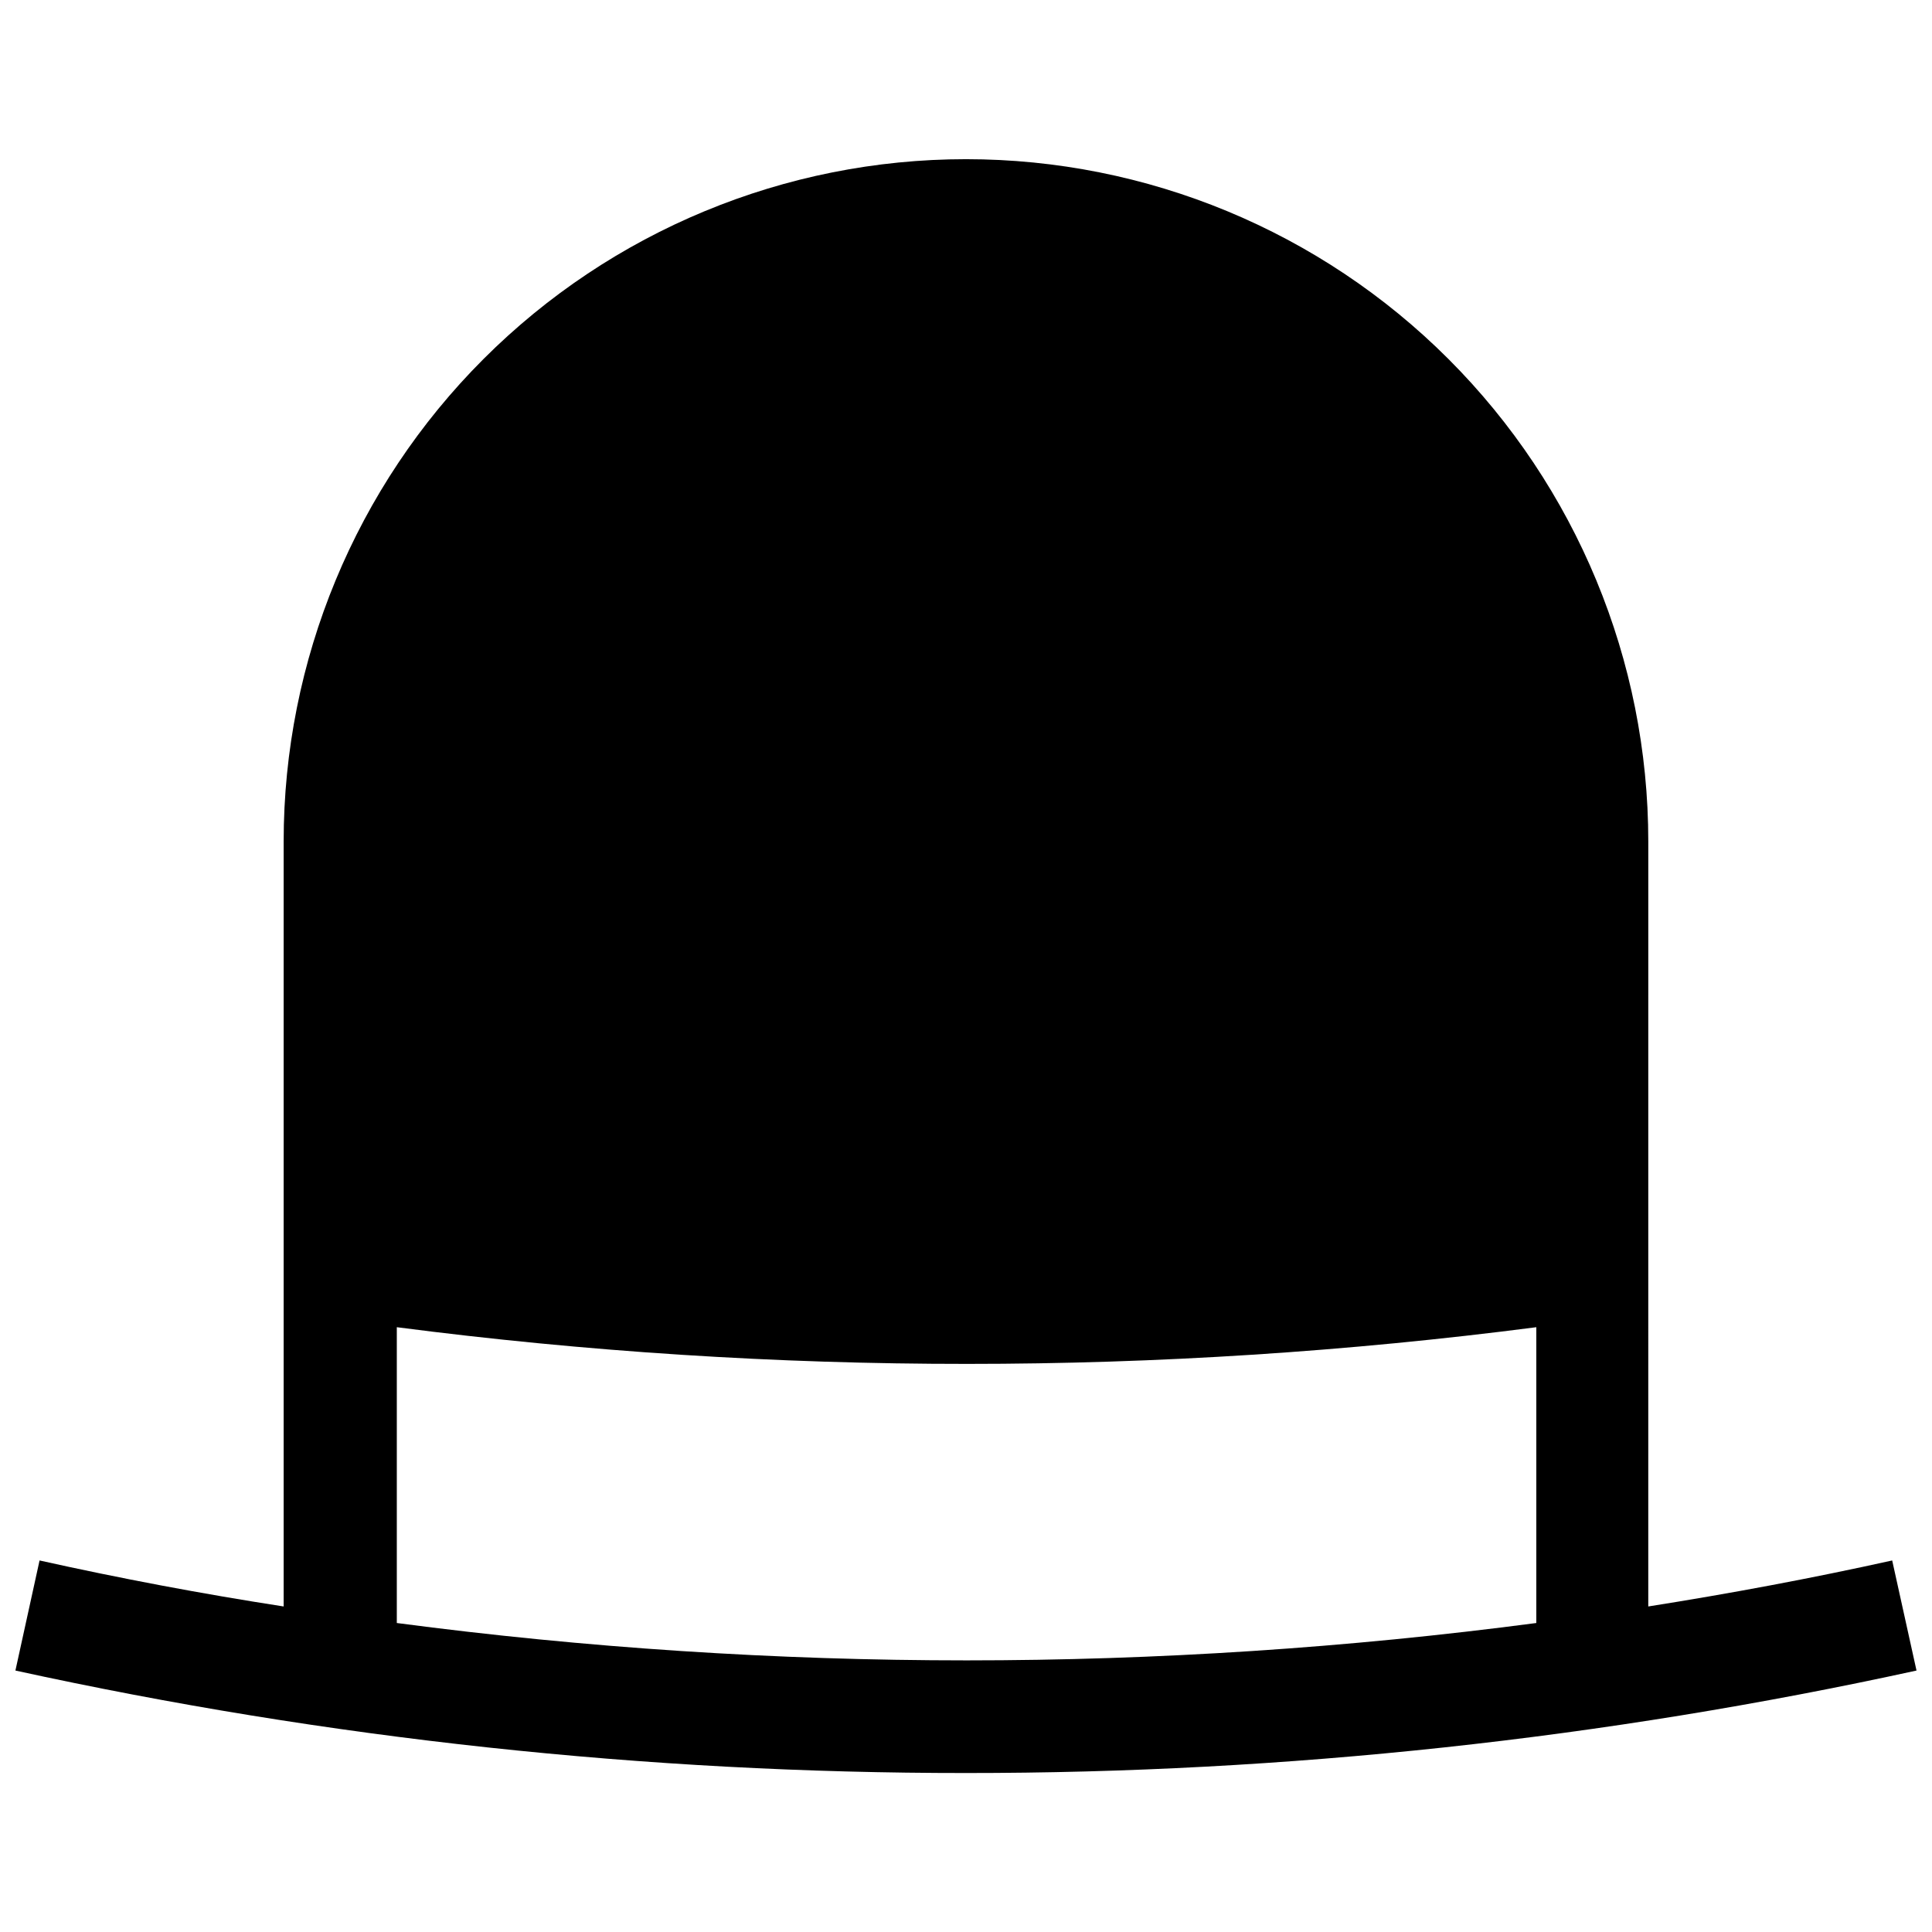 <?xml version="1.0" encoding="UTF-8"?>
<!-- Uploaded to: ICON Repo, www.iconrepo.com, Generator: ICON Repo Mixer Tools -->
<svg width="800px" height="800px" version="1.1" viewBox="144 144 512 512" xmlns="http://www.w3.org/2000/svg">
 <defs>
  <clipPath id="a">
   <path d="m148.09 186h503.81v428h-503.81z"/>
  </clipPath>
 </defs>
 <g clip-path="url(#a)">
  <path d="m645.45 557.54c-21.363 4.734-42.977 8.766-64.641 12.191l0.004-202.73c0-47.957-19.051-93.949-52.961-127.86-33.91-33.91-79.902-52.957-127.86-52.957-47.957 0-93.949 19.047-127.86 52.957s-52.961 79.902-52.961 127.86v202.73c-21.699-3.359-43.262-7.422-64.688-12.191l-6.398 29.172c82.746 18.094 167.2 27.199 251.91 27.156 84.699 0.035 169.16-9.066 251.9-27.156zm-94.312 16.574c-100.23 13.203-201.75 13.203-301.98 0v-78.391c50.121 6.5 100.61 9.746 151.14 9.723 50.438 0.004 100.82-3.242 150.84-9.723z"/>
 </g>
</svg>